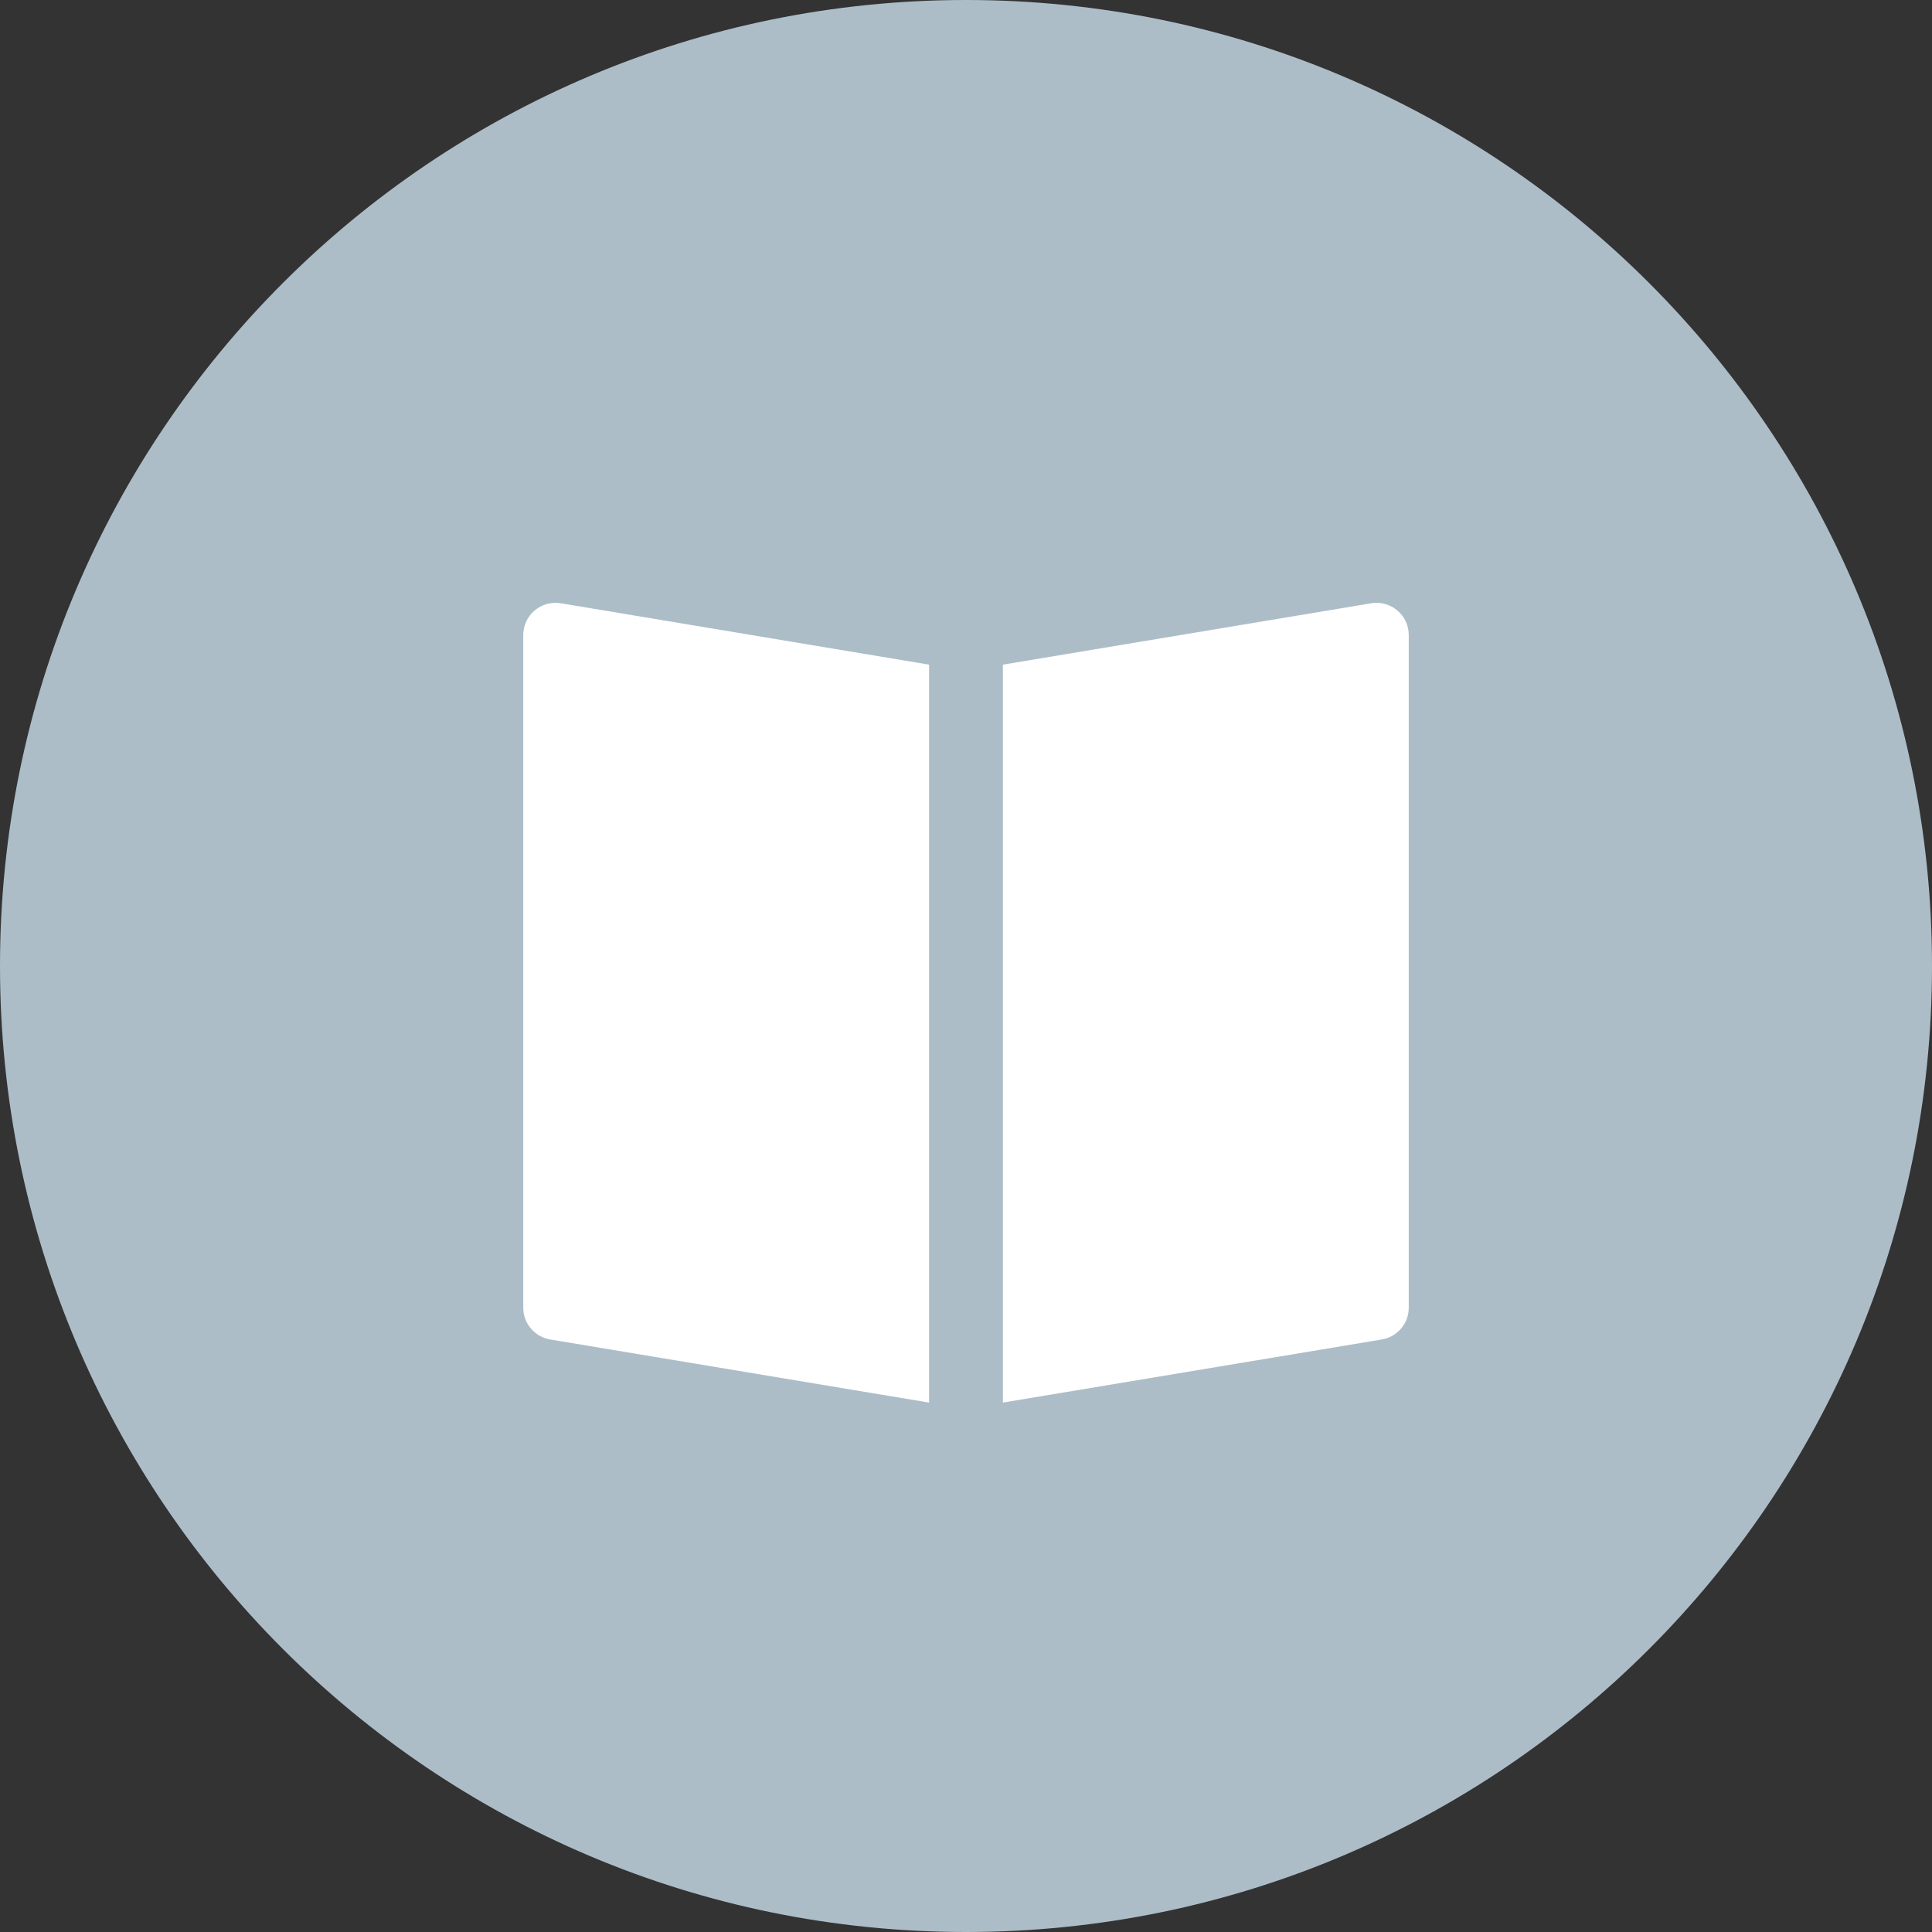 <svg width="36" height="36" viewBox="0 0 36 36" fill="none" xmlns="http://www.w3.org/2000/svg">
<rect x="0" y="0" width="36" height="36" fill="#333333" stroke="none"/>
<path d="M18 36C27.941 36 36 27.941 36 18C36 8.059 27.941 0 18 0C8.059 0 0 8.059 0 18C0 27.941 8.059 36 18 36Z" fill="#ACBDC8"/>
<path fill-rule="evenodd" clip-rule="evenodd" d="M17.312 26.135V12.385L10.449 11.241C10.083 11.181 9.75 11.463 9.75 11.833V24.367C9.75 24.66 9.962 24.91 10.251 24.959L17.312 26.135ZM18.688 12.385V26.135L25.749 24.959C26.038 24.91 26.25 24.66 26.25 24.367V11.833C26.25 11.463 25.917 11.181 25.551 11.241L18.688 12.385Z" fill="white"/>
</svg>
